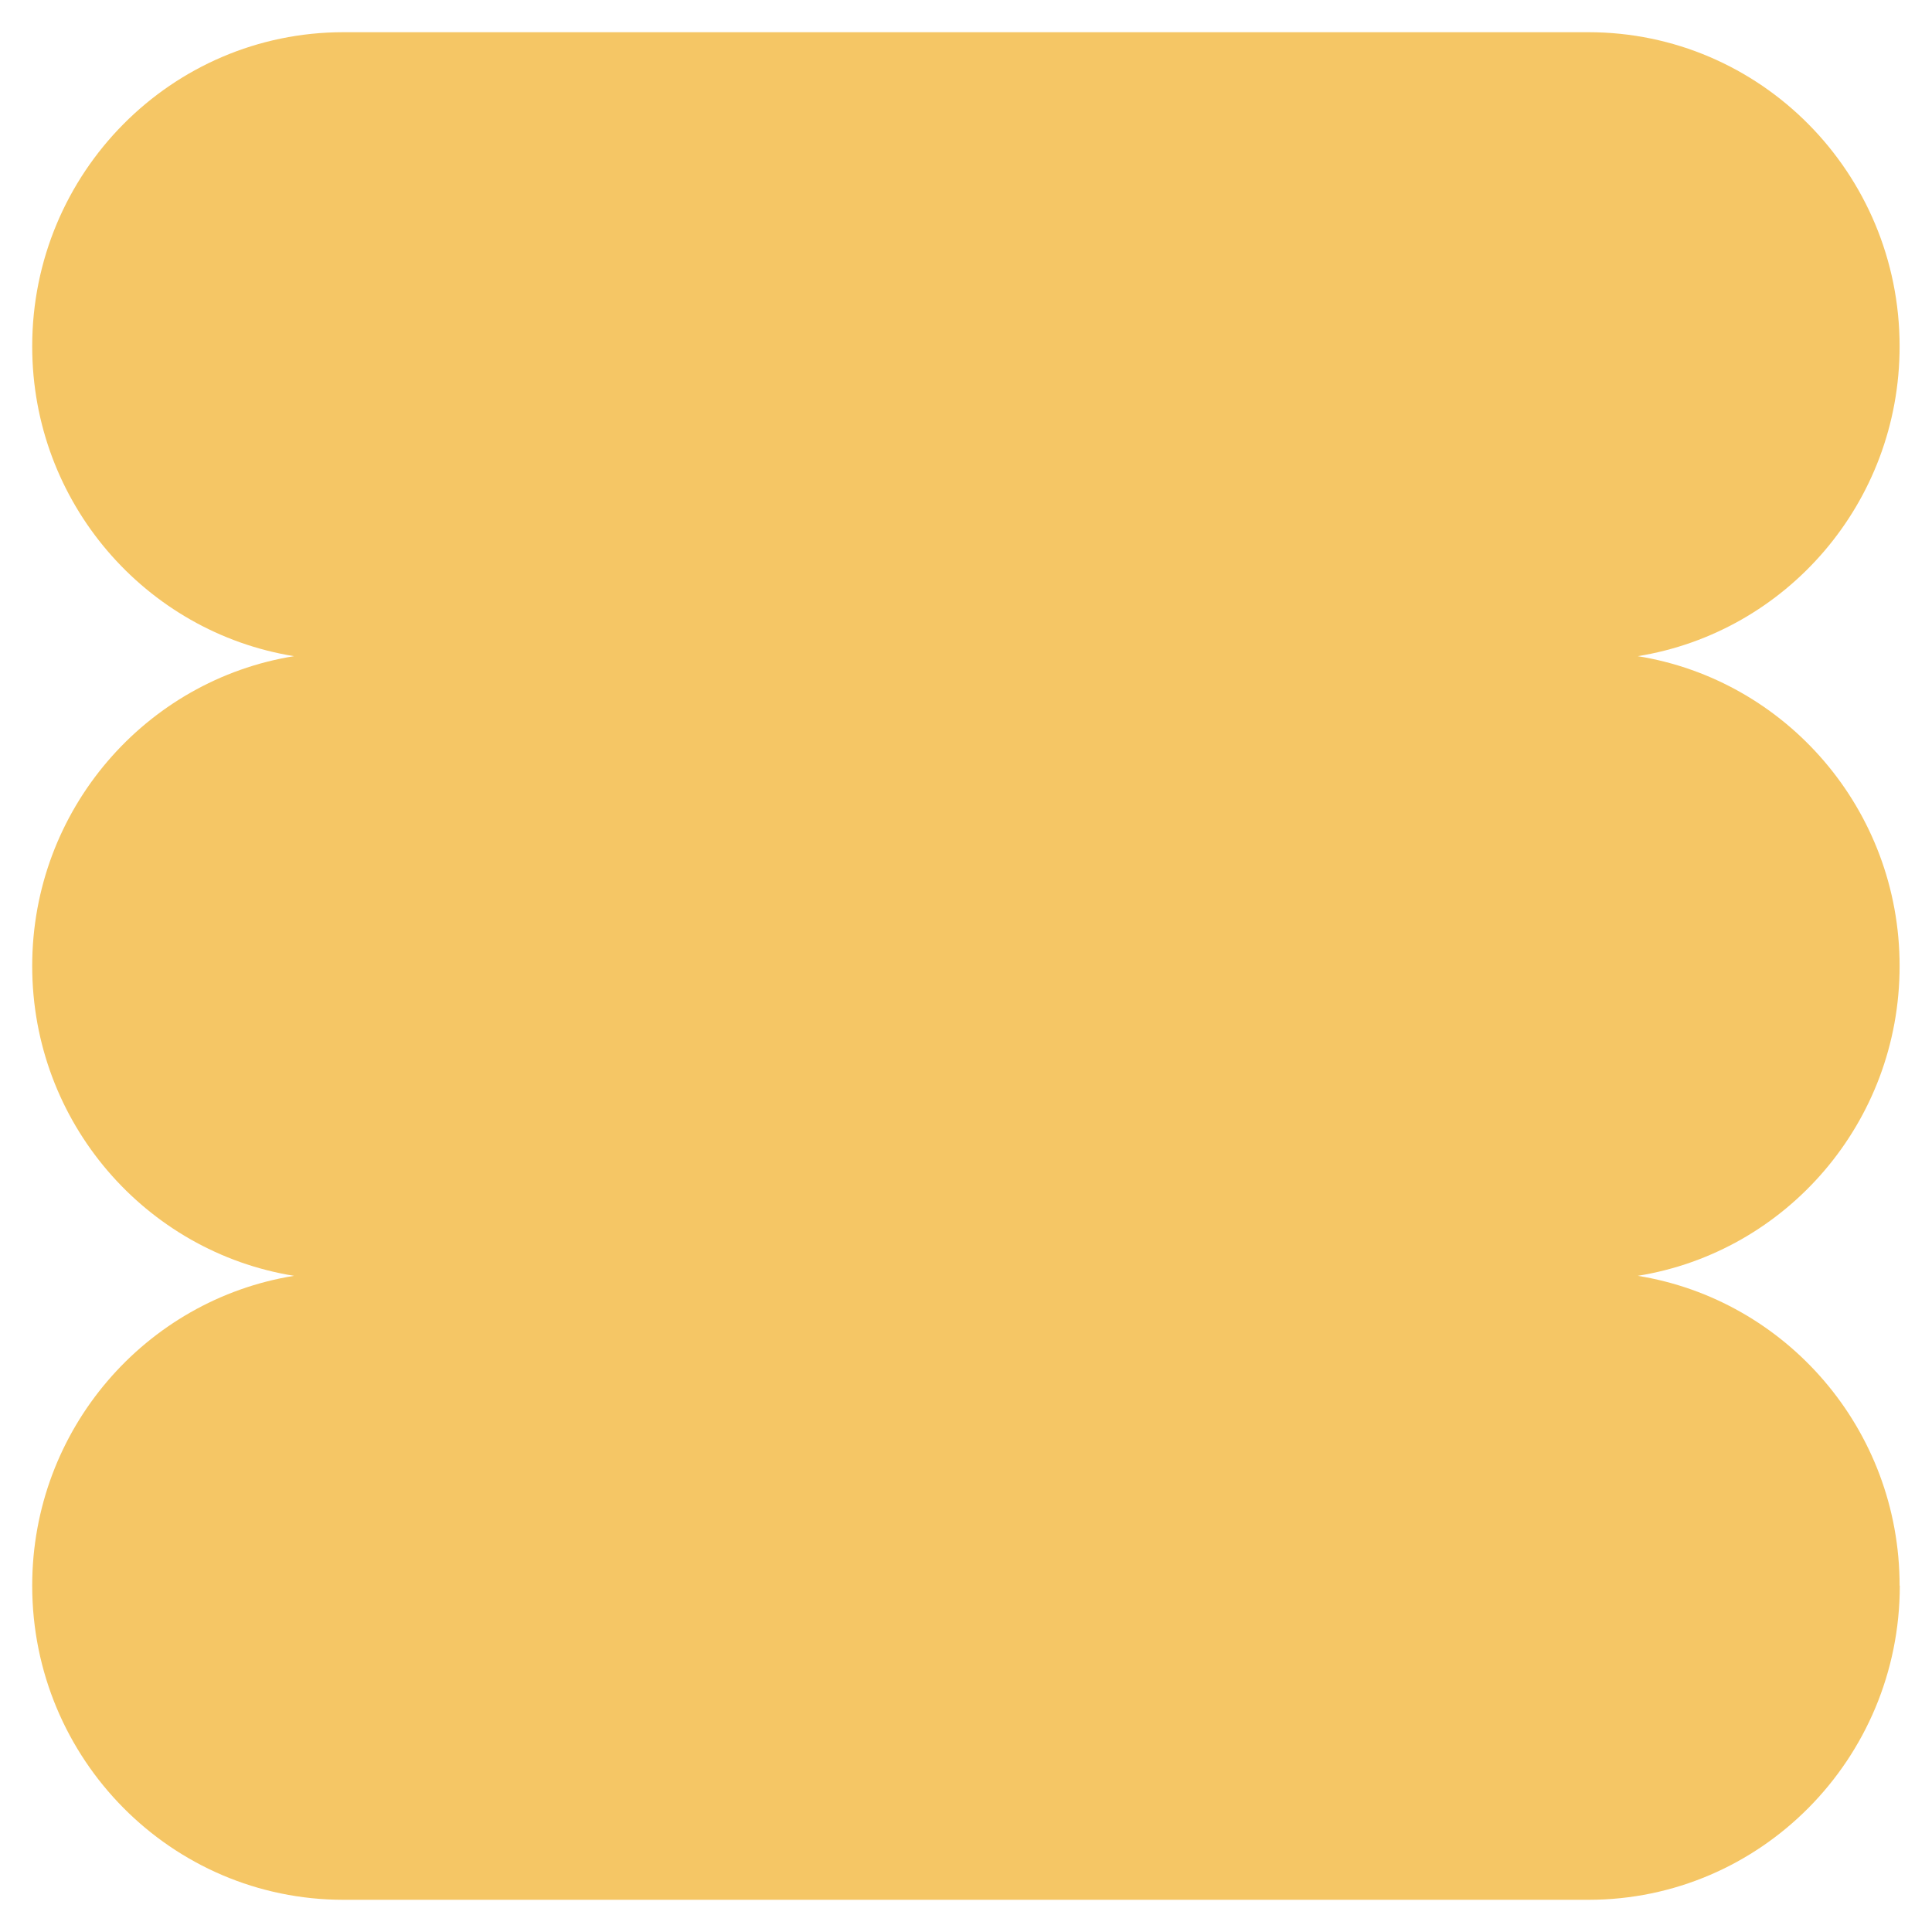 <?xml version="1.0" encoding="UTF-8"?> <svg xmlns="http://www.w3.org/2000/svg" width="60" height="60" viewBox="0 0 60 60" fill="none"><path d="M58.994 49.244C58.994 44.384 55.468 40.365 50.863 39.622C55.474 38.88 58.994 34.86 58.994 30C58.994 25.14 55.468 21.12 50.863 20.378C55.474 19.635 58.994 15.616 58.994 10.756C58.994 5.367 54.668 1 49.327 1H10.668C5.326 1 1 5.367 1 10.756C1 15.616 4.526 19.635 9.131 20.378C4.526 21.12 1 25.14 1 30C1 34.86 4.526 38.88 9.131 39.622C4.526 40.365 1 44.384 1 49.244C1 54.633 5.326 59 10.668 59H49.332C54.668 59 59 54.633 59 49.244H58.994Z" fill="#F5C665"></path></svg> 